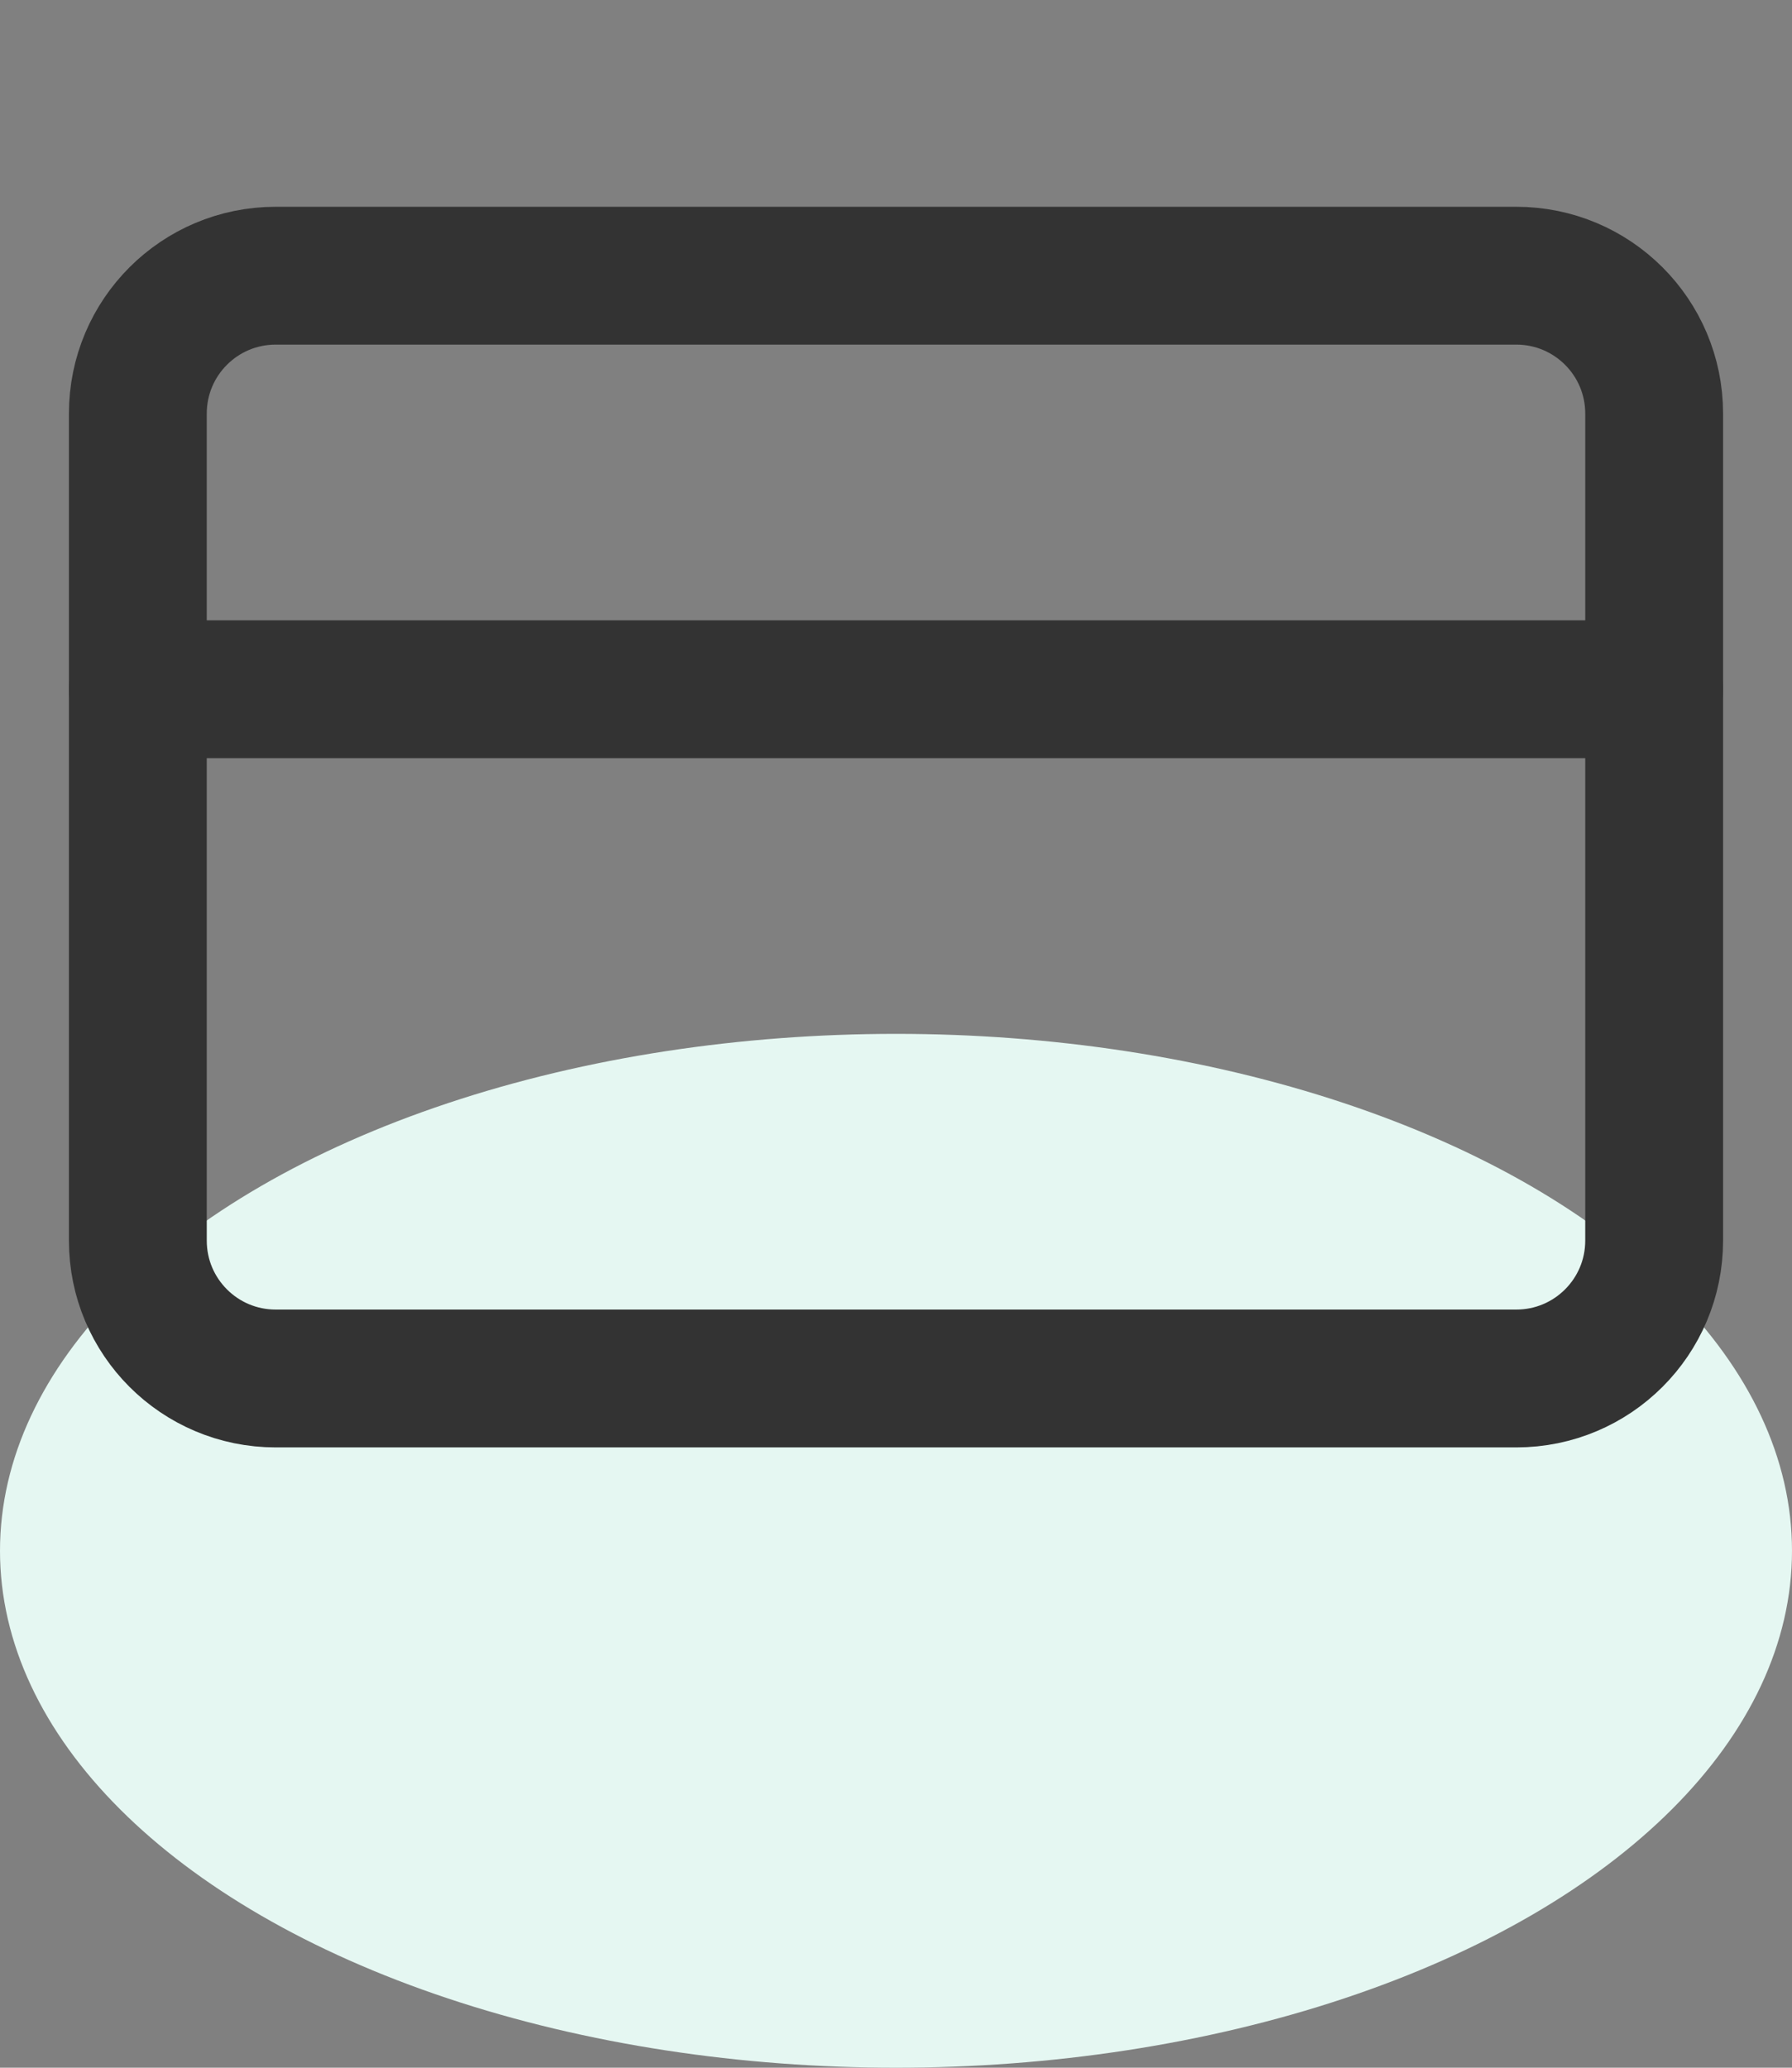 <svg width="26" height="30" viewBox="0 0 26 30" fill="none" xmlns="http://www.w3.org/2000/svg">
<rect x="0" y="0" width="26" height="30" fill="#808080" stroke="none"/>
<ellipse cx="13" cy="22.5" rx="13" ry="7.5" fill="#E5F7F2"/>
<path d="M22 4H4C2.895 4 2 4.895 2 6V18C2 19.105 2.895 20 4 20H22C23.105 20 24 19.105 24 18V6C24 4.895 23.105 4 22 4Z" stroke="#333333" stroke-width="2" stroke-linecap="round" stroke-linejoin="round"/>
<path d="M2 10H24" stroke="#333333" stroke-width="2" stroke-linecap="round" stroke-linejoin="round"/>
</svg>
